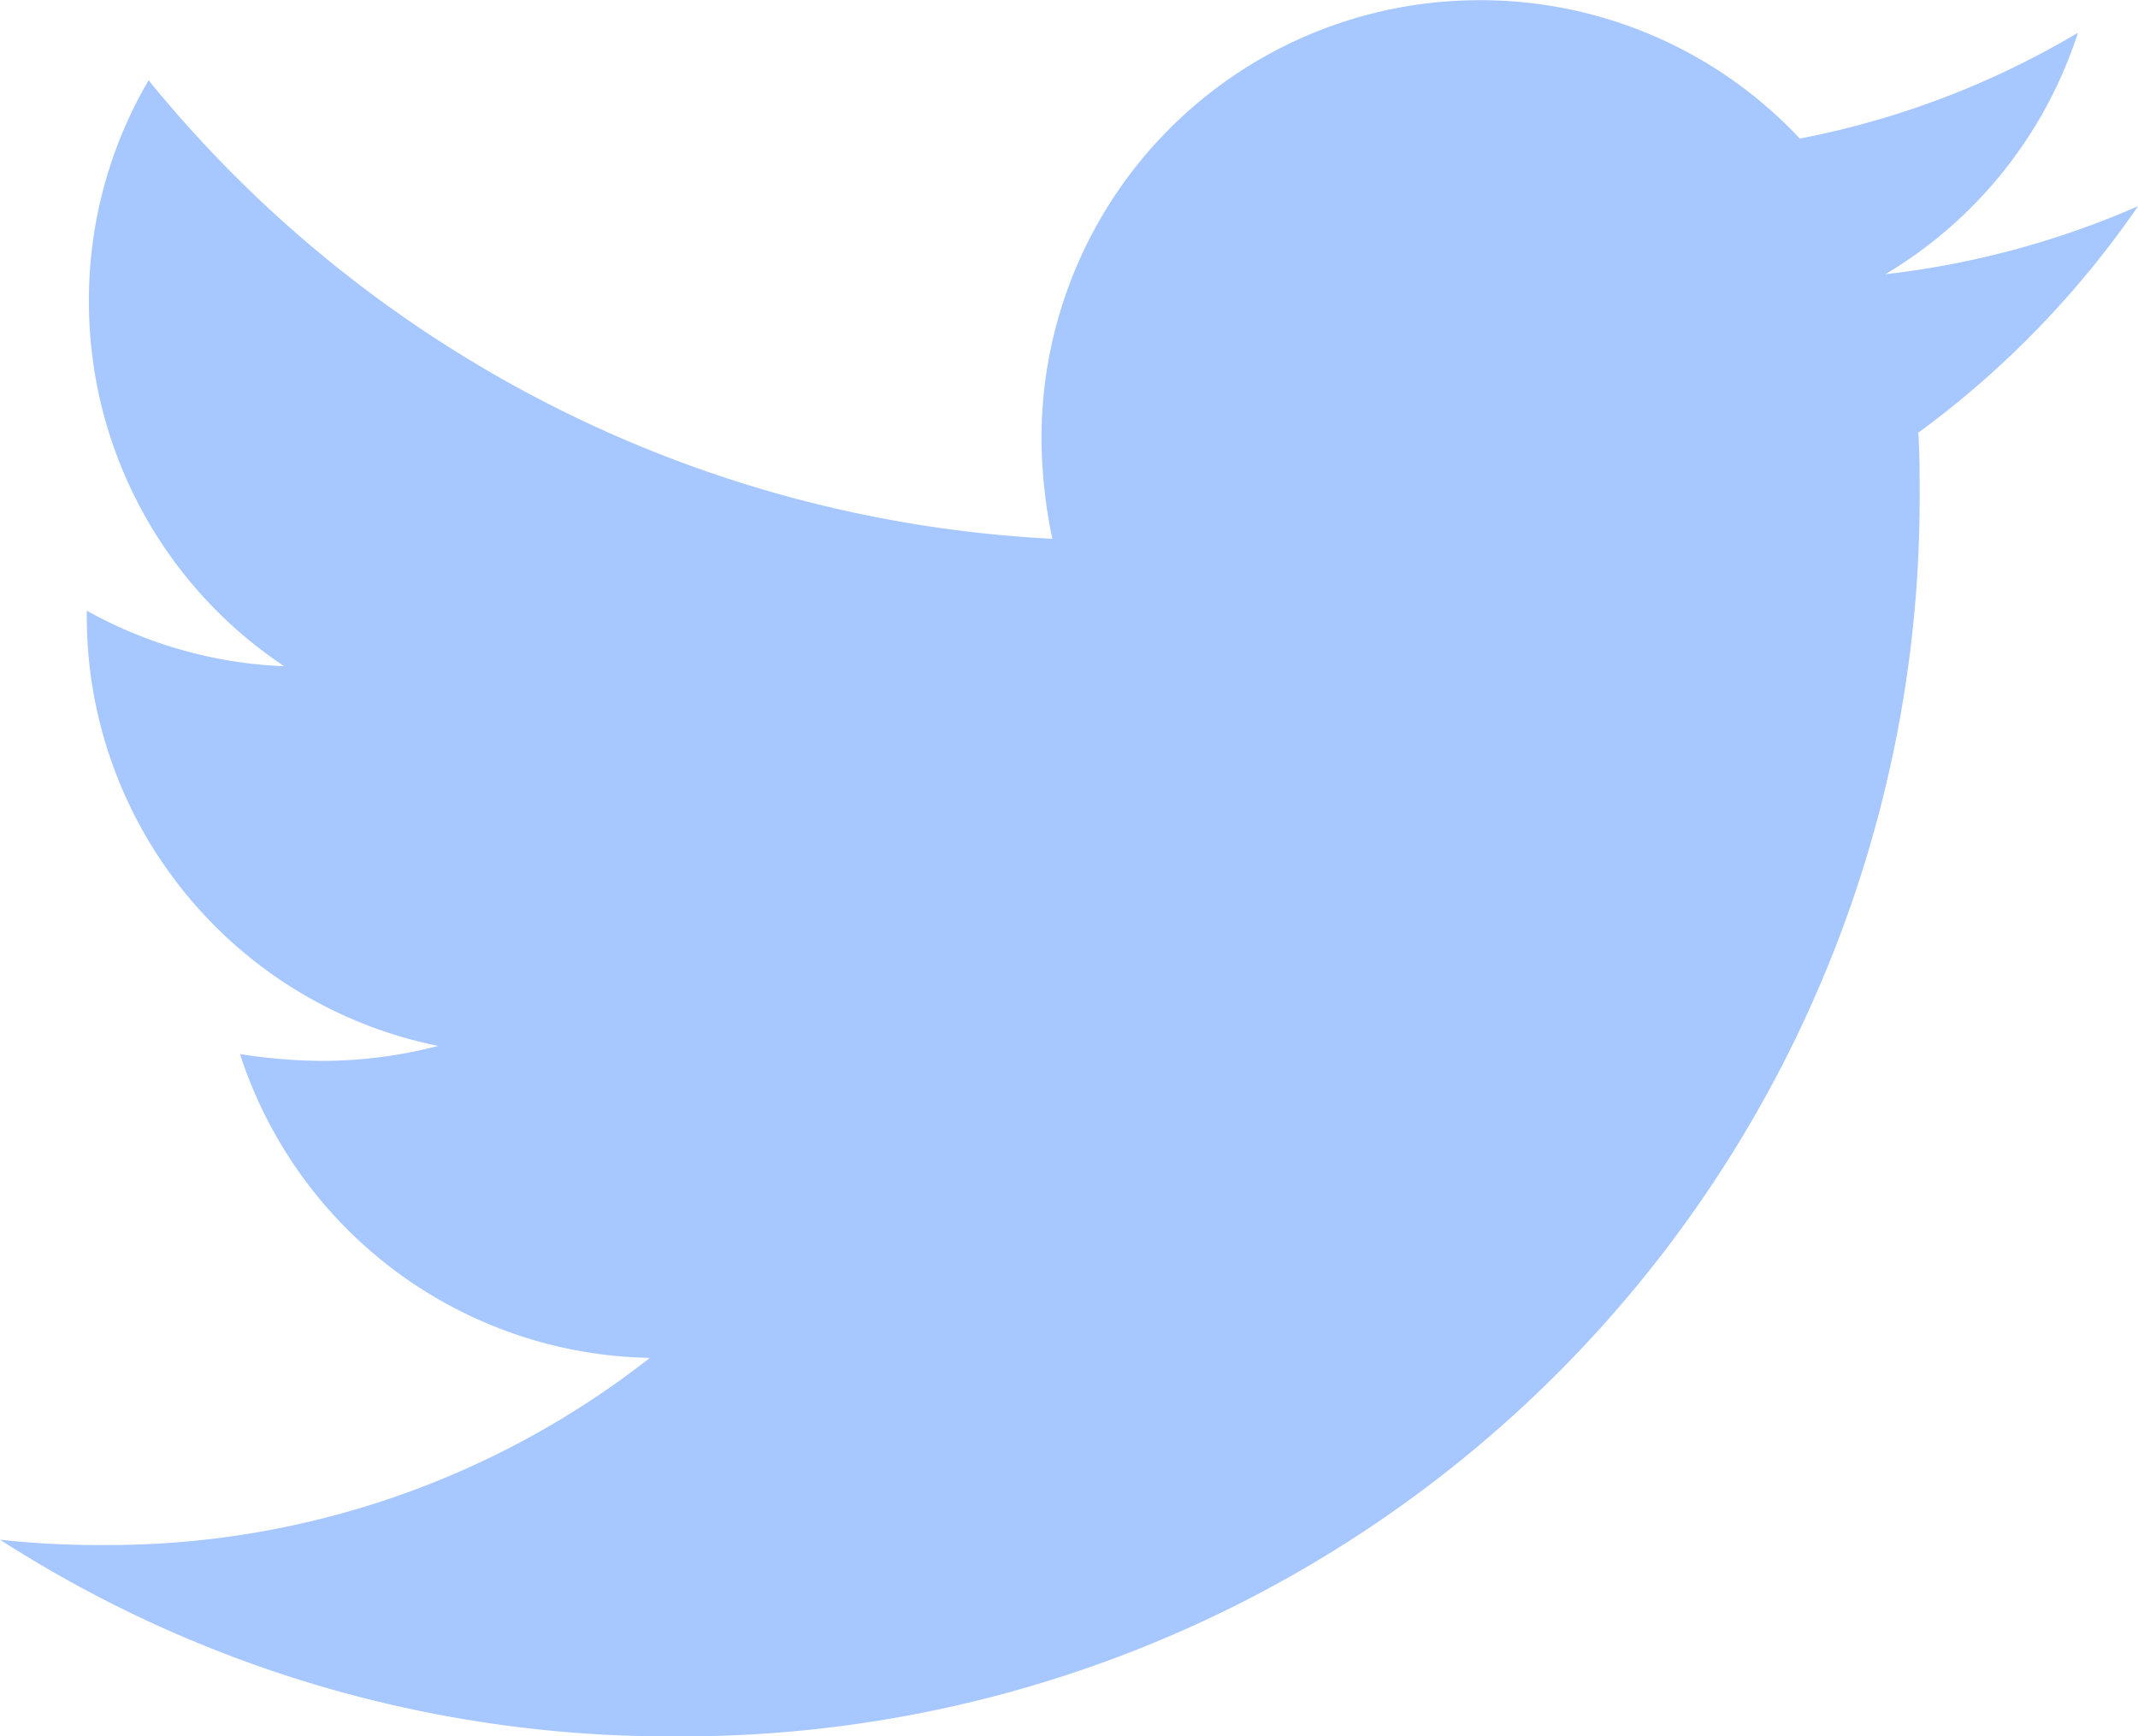 <svg xmlns="http://www.w3.org/2000/svg" width="22" height="17.868" viewBox="0 0 22 17.868"><path d="M19.739-12.731A9.692,9.692,0,0,0,22-15.062a9.039,9.039,0,0,1-2.6.7,4.5,4.5,0,0,0,1.982-2.485,8.877,8.877,0,0,1-2.862,1.089,4.5,4.5,0,0,0-3.294-1.424,4.507,4.507,0,0,0-4.509,4.509,5.09,5.09,0,0,0,.112,1.033,12.816,12.816,0,0,1-9.3-4.718,4.475,4.475,0,0,0-.614,2.275,4.506,4.506,0,0,0,2.01,3.755A4.541,4.541,0,0,1,.893-10.9v.056A4.509,4.509,0,0,0,4.509-6.421a4.768,4.768,0,0,1-1.187.154,5.683,5.683,0,0,1-.852-.07A4.517,4.517,0,0,0,6.687-3.211a9.03,9.03,0,0,1-5.6,1.926A9.331,9.331,0,0,1,0-1.34,12.742,12.742,0,0,0,6.924.684,12.741,12.741,0,0,0,19.753-12.145C19.753-12.34,19.753-12.536,19.739-12.731Z" transform="translate(0 17.184)" fill="#a6c7ff"/></svg>